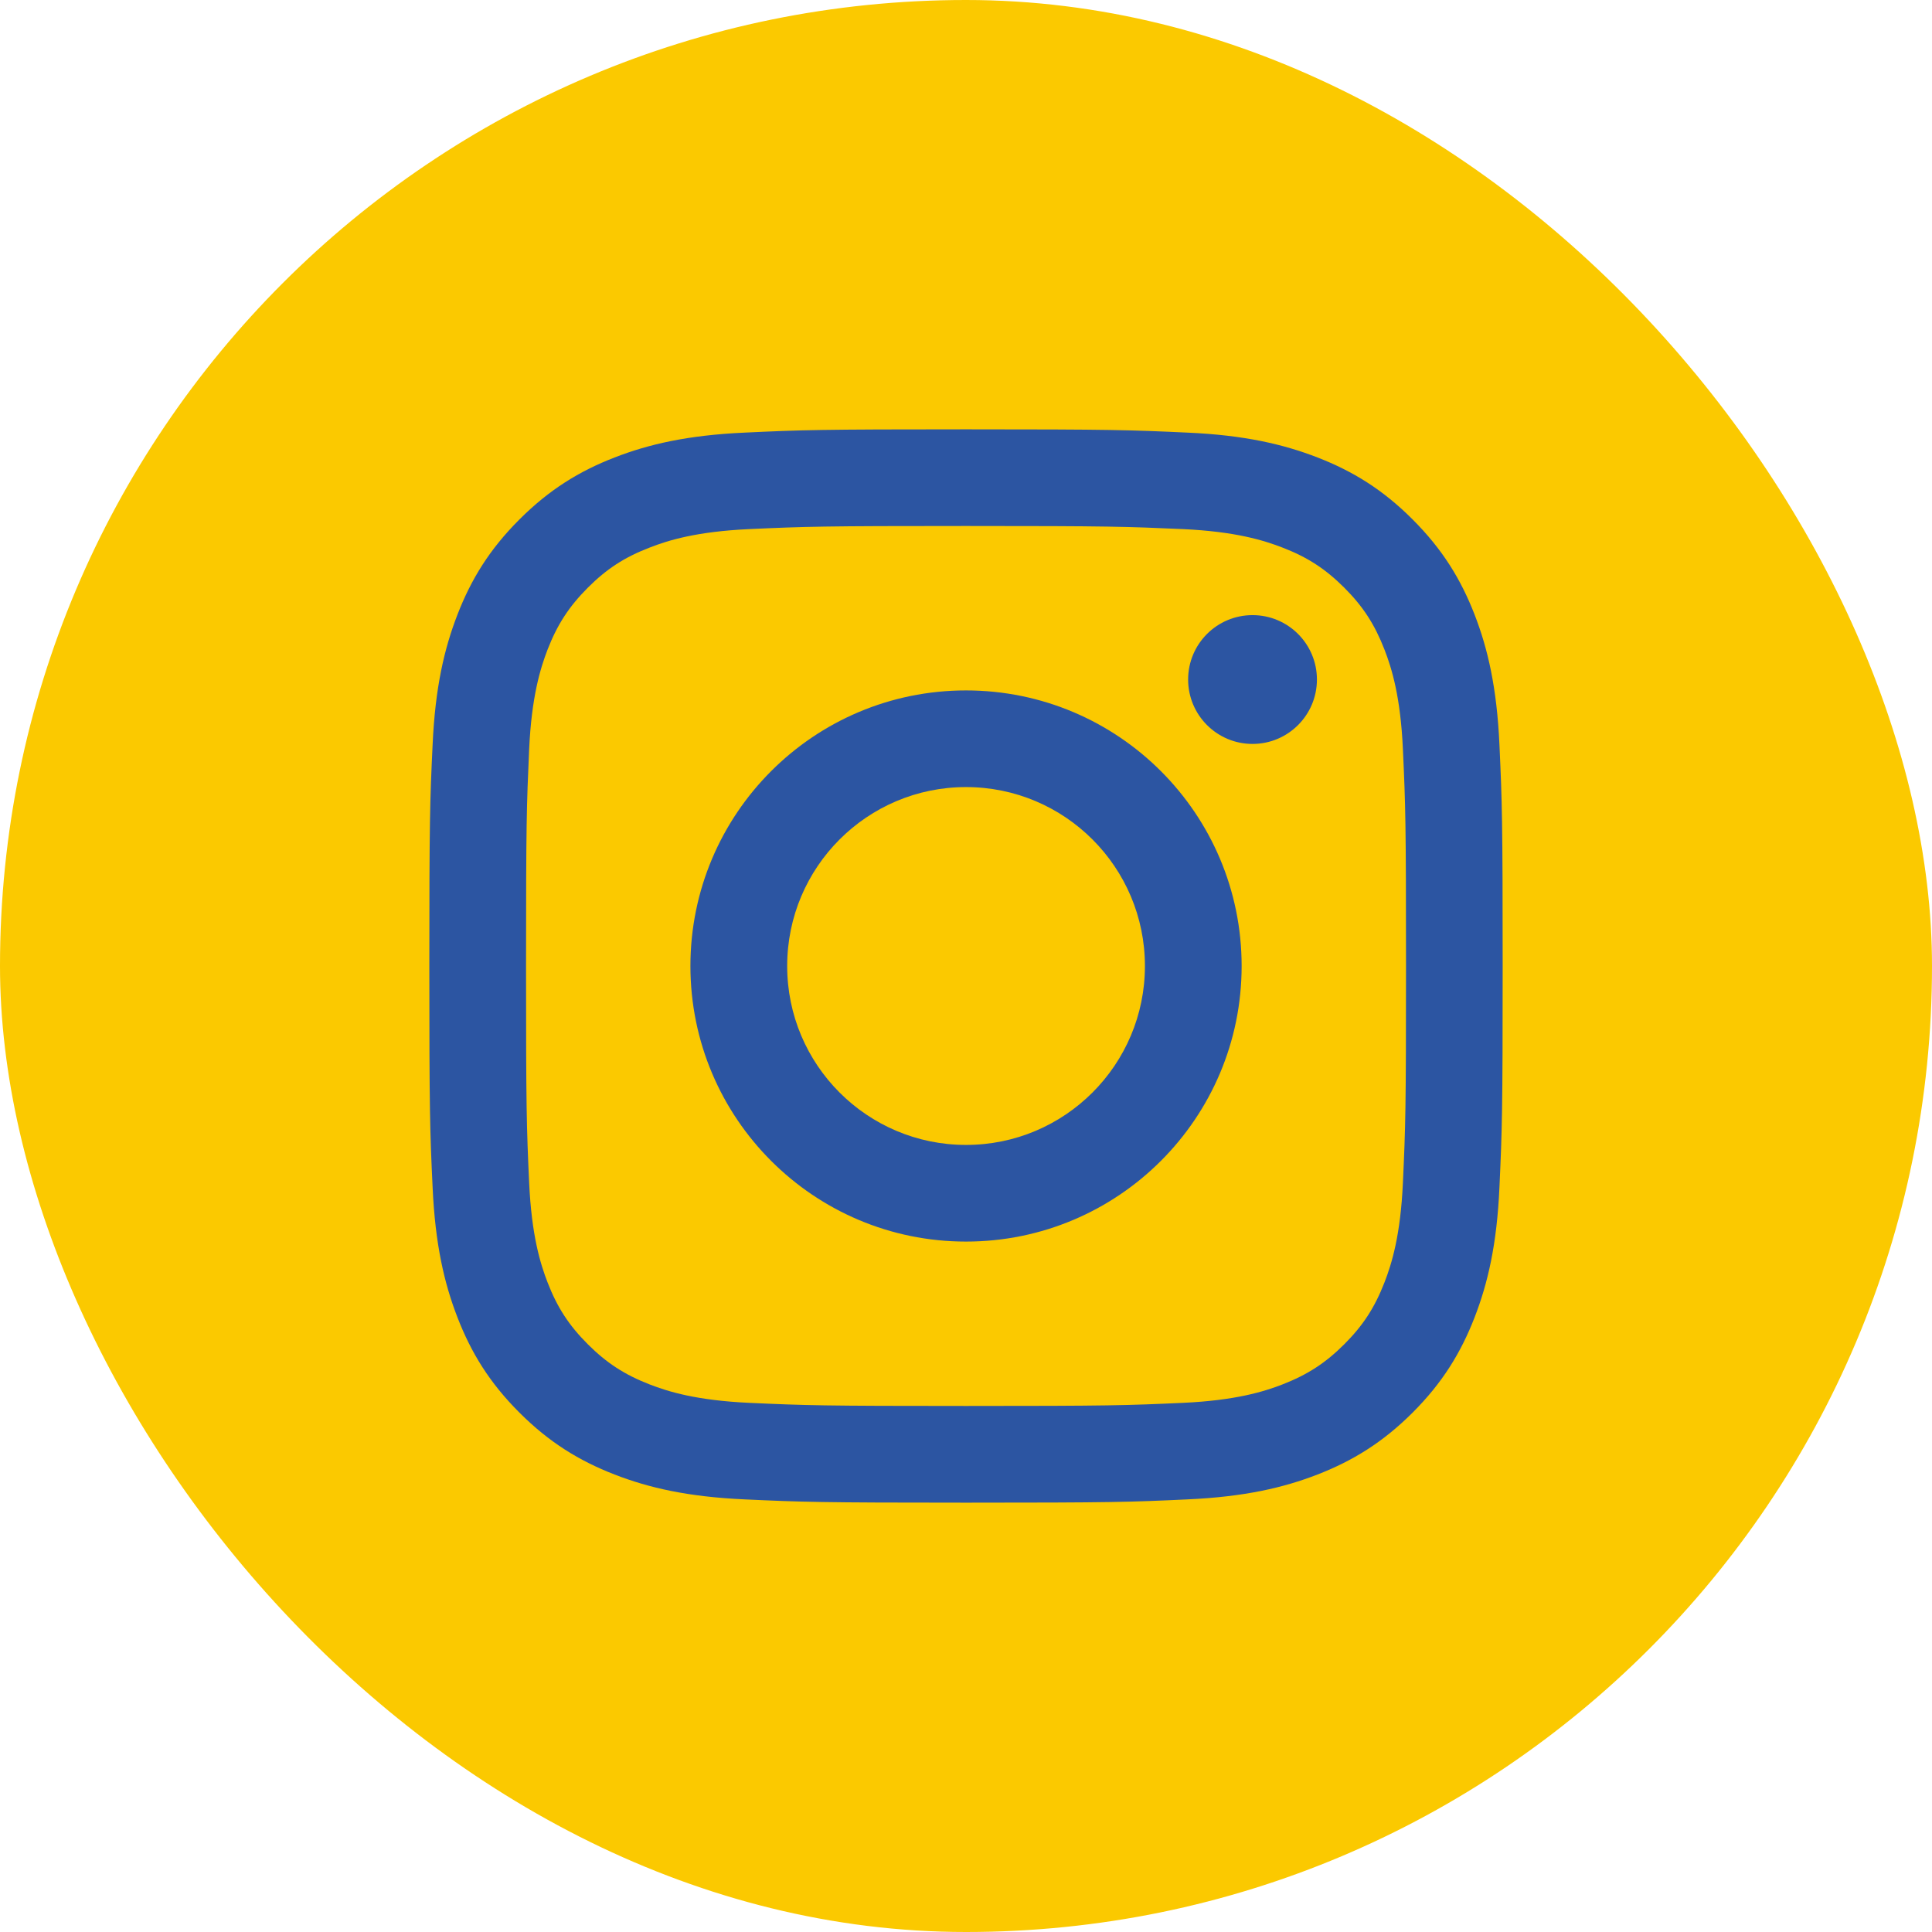 <svg width="36" height="36" viewBox="0 0 36 36" fill="none" xmlns="http://www.w3.org/2000/svg">
<rect width="36" height="36" rx="18" fill="#FBC900"/>
<path d="M14.668 18C14.668 16.159 16.16 14.666 18 14.666C19.841 14.666 21.334 16.159 21.334 18C21.334 19.841 19.841 21.334 18 21.334C16.16 21.334 14.668 19.841 14.668 18ZM12.865 18C12.865 20.836 15.164 23.135 18 23.135C20.837 23.135 23.136 20.836 23.136 18C23.136 15.164 20.837 12.865 18 12.865C15.164 12.865 12.865 15.164 12.865 18ZM22.139 12.662C22.139 13.324 22.676 13.862 23.339 13.862C24.002 13.862 24.539 13.324 24.539 12.662C24.539 11.999 24.002 11.462 23.339 11.462C22.676 11.462 22.139 11.999 22.139 12.662ZM13.96 26.14C12.985 26.095 12.455 25.933 12.103 25.796C11.636 25.614 11.303 25.397 10.953 25.048C10.603 24.698 10.385 24.365 10.204 23.898C10.067 23.546 9.905 23.016 9.86 22.041C9.812 20.987 9.802 20.67 9.802 18C9.802 15.33 9.813 15.014 9.86 13.959C9.905 12.984 10.068 12.455 10.204 12.102C10.386 11.635 10.603 11.302 10.953 10.951C11.302 10.602 11.635 10.384 12.103 10.204C12.455 10.066 12.985 9.904 13.96 9.859C15.014 9.811 15.331 9.801 18 9.801C20.671 9.801 20.987 9.812 22.042 9.859C23.017 9.904 23.546 10.067 23.899 10.204C24.366 10.384 24.699 10.602 25.049 10.951C25.399 11.301 25.615 11.635 25.797 12.102C25.934 12.454 26.097 12.984 26.141 13.959C26.19 15.014 26.199 15.33 26.199 18C26.199 20.67 26.19 20.986 26.141 22.041C26.097 23.016 25.934 23.546 25.797 23.898C25.615 24.365 25.399 24.698 25.049 25.048C24.699 25.397 24.366 25.614 23.899 25.796C23.547 25.933 23.017 26.095 22.042 26.14C20.988 26.188 20.671 26.198 18 26.198C15.331 26.198 15.014 26.188 13.96 26.14ZM13.877 8.061C12.813 8.109 12.086 8.278 11.45 8.525C10.793 8.78 10.235 9.123 9.679 9.679C9.123 10.234 8.78 10.792 8.525 11.45C8.278 12.086 8.109 12.813 8.061 13.877C8.011 14.944 8 15.284 8 18C8 20.716 8.011 21.056 8.061 22.123C8.109 23.187 8.278 23.914 8.525 24.55C8.78 25.208 9.122 25.766 9.679 26.322C10.234 26.877 10.792 27.219 11.45 27.475C12.087 27.722 12.813 27.891 13.877 27.939C14.944 27.988 15.285 28 18 28C20.717 28 21.057 27.989 22.123 27.939C23.188 27.891 23.915 27.722 24.551 27.475C25.208 27.219 25.766 26.877 26.322 26.322C26.878 25.766 27.22 25.208 27.476 24.55C27.723 23.914 27.893 23.187 27.94 22.123C27.989 21.056 28 20.716 28 18C28 15.284 27.989 14.944 27.94 13.877C27.892 12.813 27.723 12.086 27.476 11.45C27.22 10.792 26.878 10.235 26.322 9.679C25.767 9.123 25.208 8.78 24.552 8.525C23.915 8.278 23.188 8.108 22.124 8.061C21.058 8.012 20.717 8 18.001 8C15.285 8 14.944 8.011 13.877 8.061Z" fill="#2C55A2"/>
</svg>
